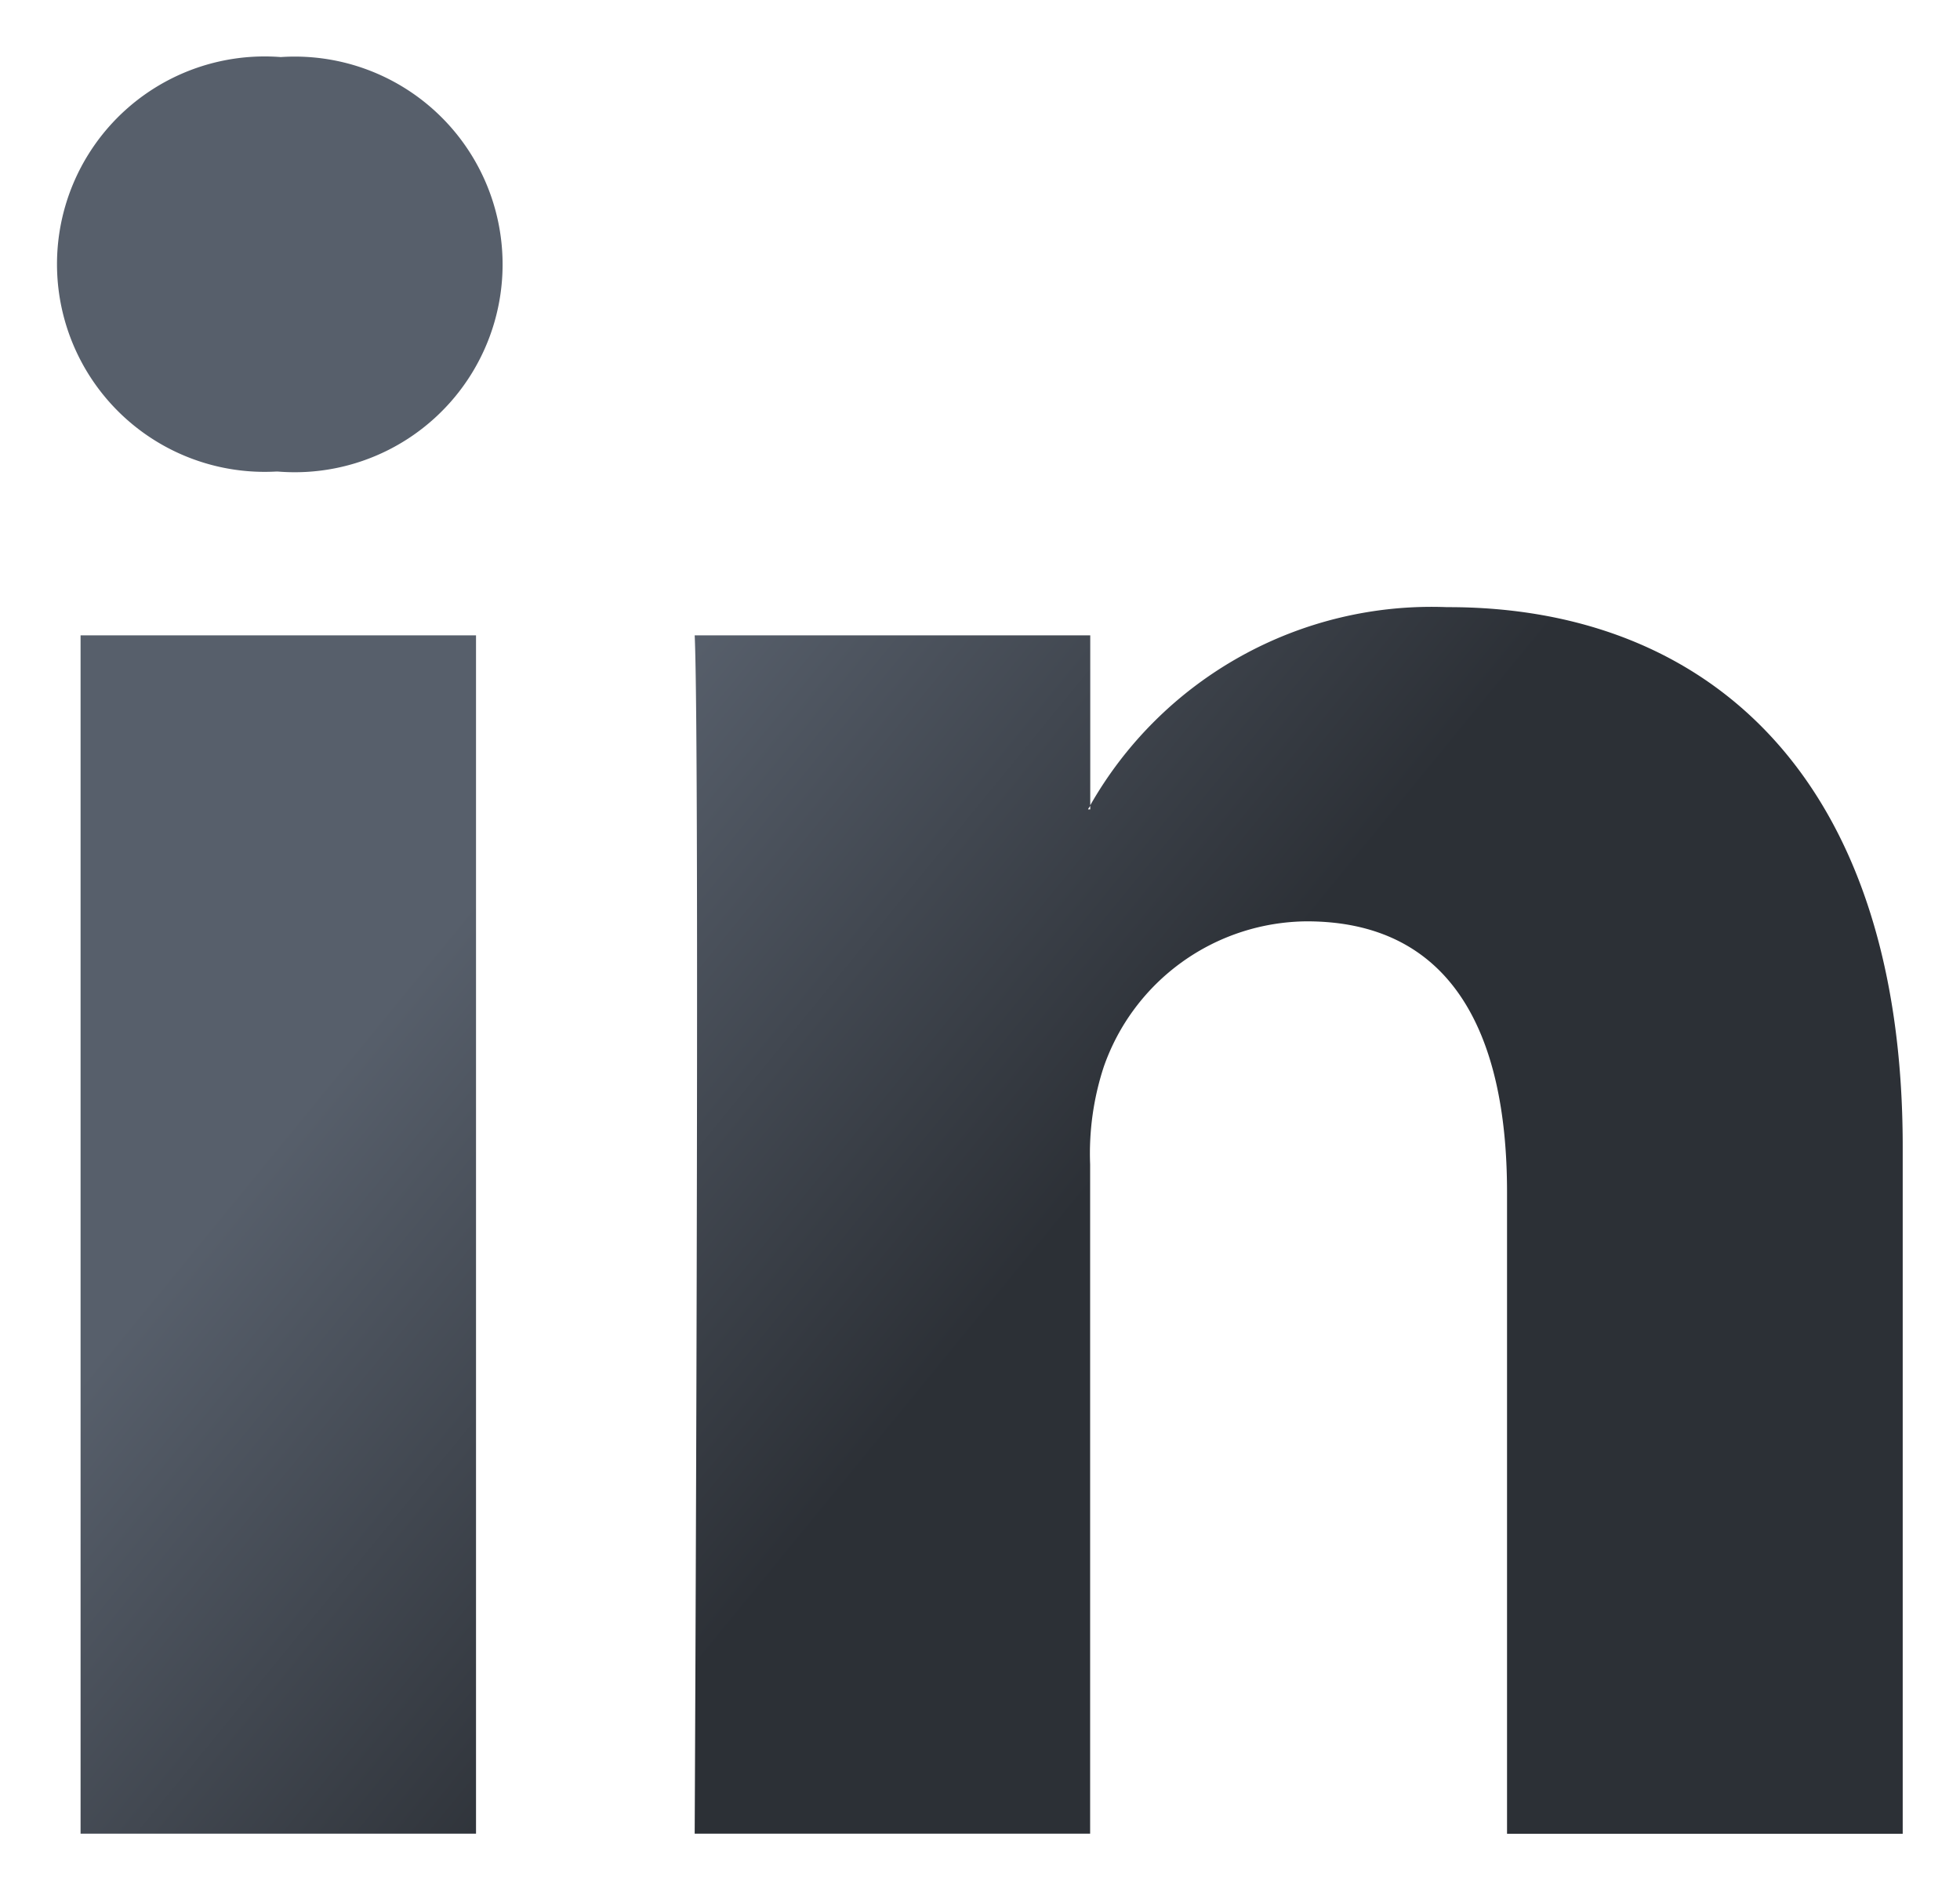 <svg xmlns="http://www.w3.org/2000/svg" xmlns:xlink="http://www.w3.org/1999/xlink" width="17.174" height="16.567" viewBox="0 0 17.174 16.567"><defs><linearGradient id="a" x1="0.334" y1="0.335" x2="0.621" y2="0.562" gradientUnits="objectBoundingBox"><stop offset="0" stop-color="#575f6b"/><stop offset="1" stop-color="#2c3036"/></linearGradient></defs><path d="M3220.8,181.532v6.022h-3.467v-5.622c0-1.413-.5-2.373-1.755-2.373a1.9,1.9,0,0,0-1.779,1.276,2.436,2.436,0,0,0-.119.853v5.865h-3.465s.047-9.516,0-10.5h3.466v1.489c0,.012-.015.022-.019.036h.019v-.036a3.441,3.441,0,0,1,3.125-1.736C3219.094,176.8,3220.8,178.3,3220.8,181.532Zm-14.212-9.546a1.82,1.82,0,1,0-.044,3.632h.021a1.821,1.821,0,1,0,.023-3.632Zm-1.754,15.567h3.465v-10.5h-3.465Z" transform="translate(-3204.128 -171.486)" stroke="rgba(0,0,0,0)" stroke-width="1" fill="url(#a)"/></svg>